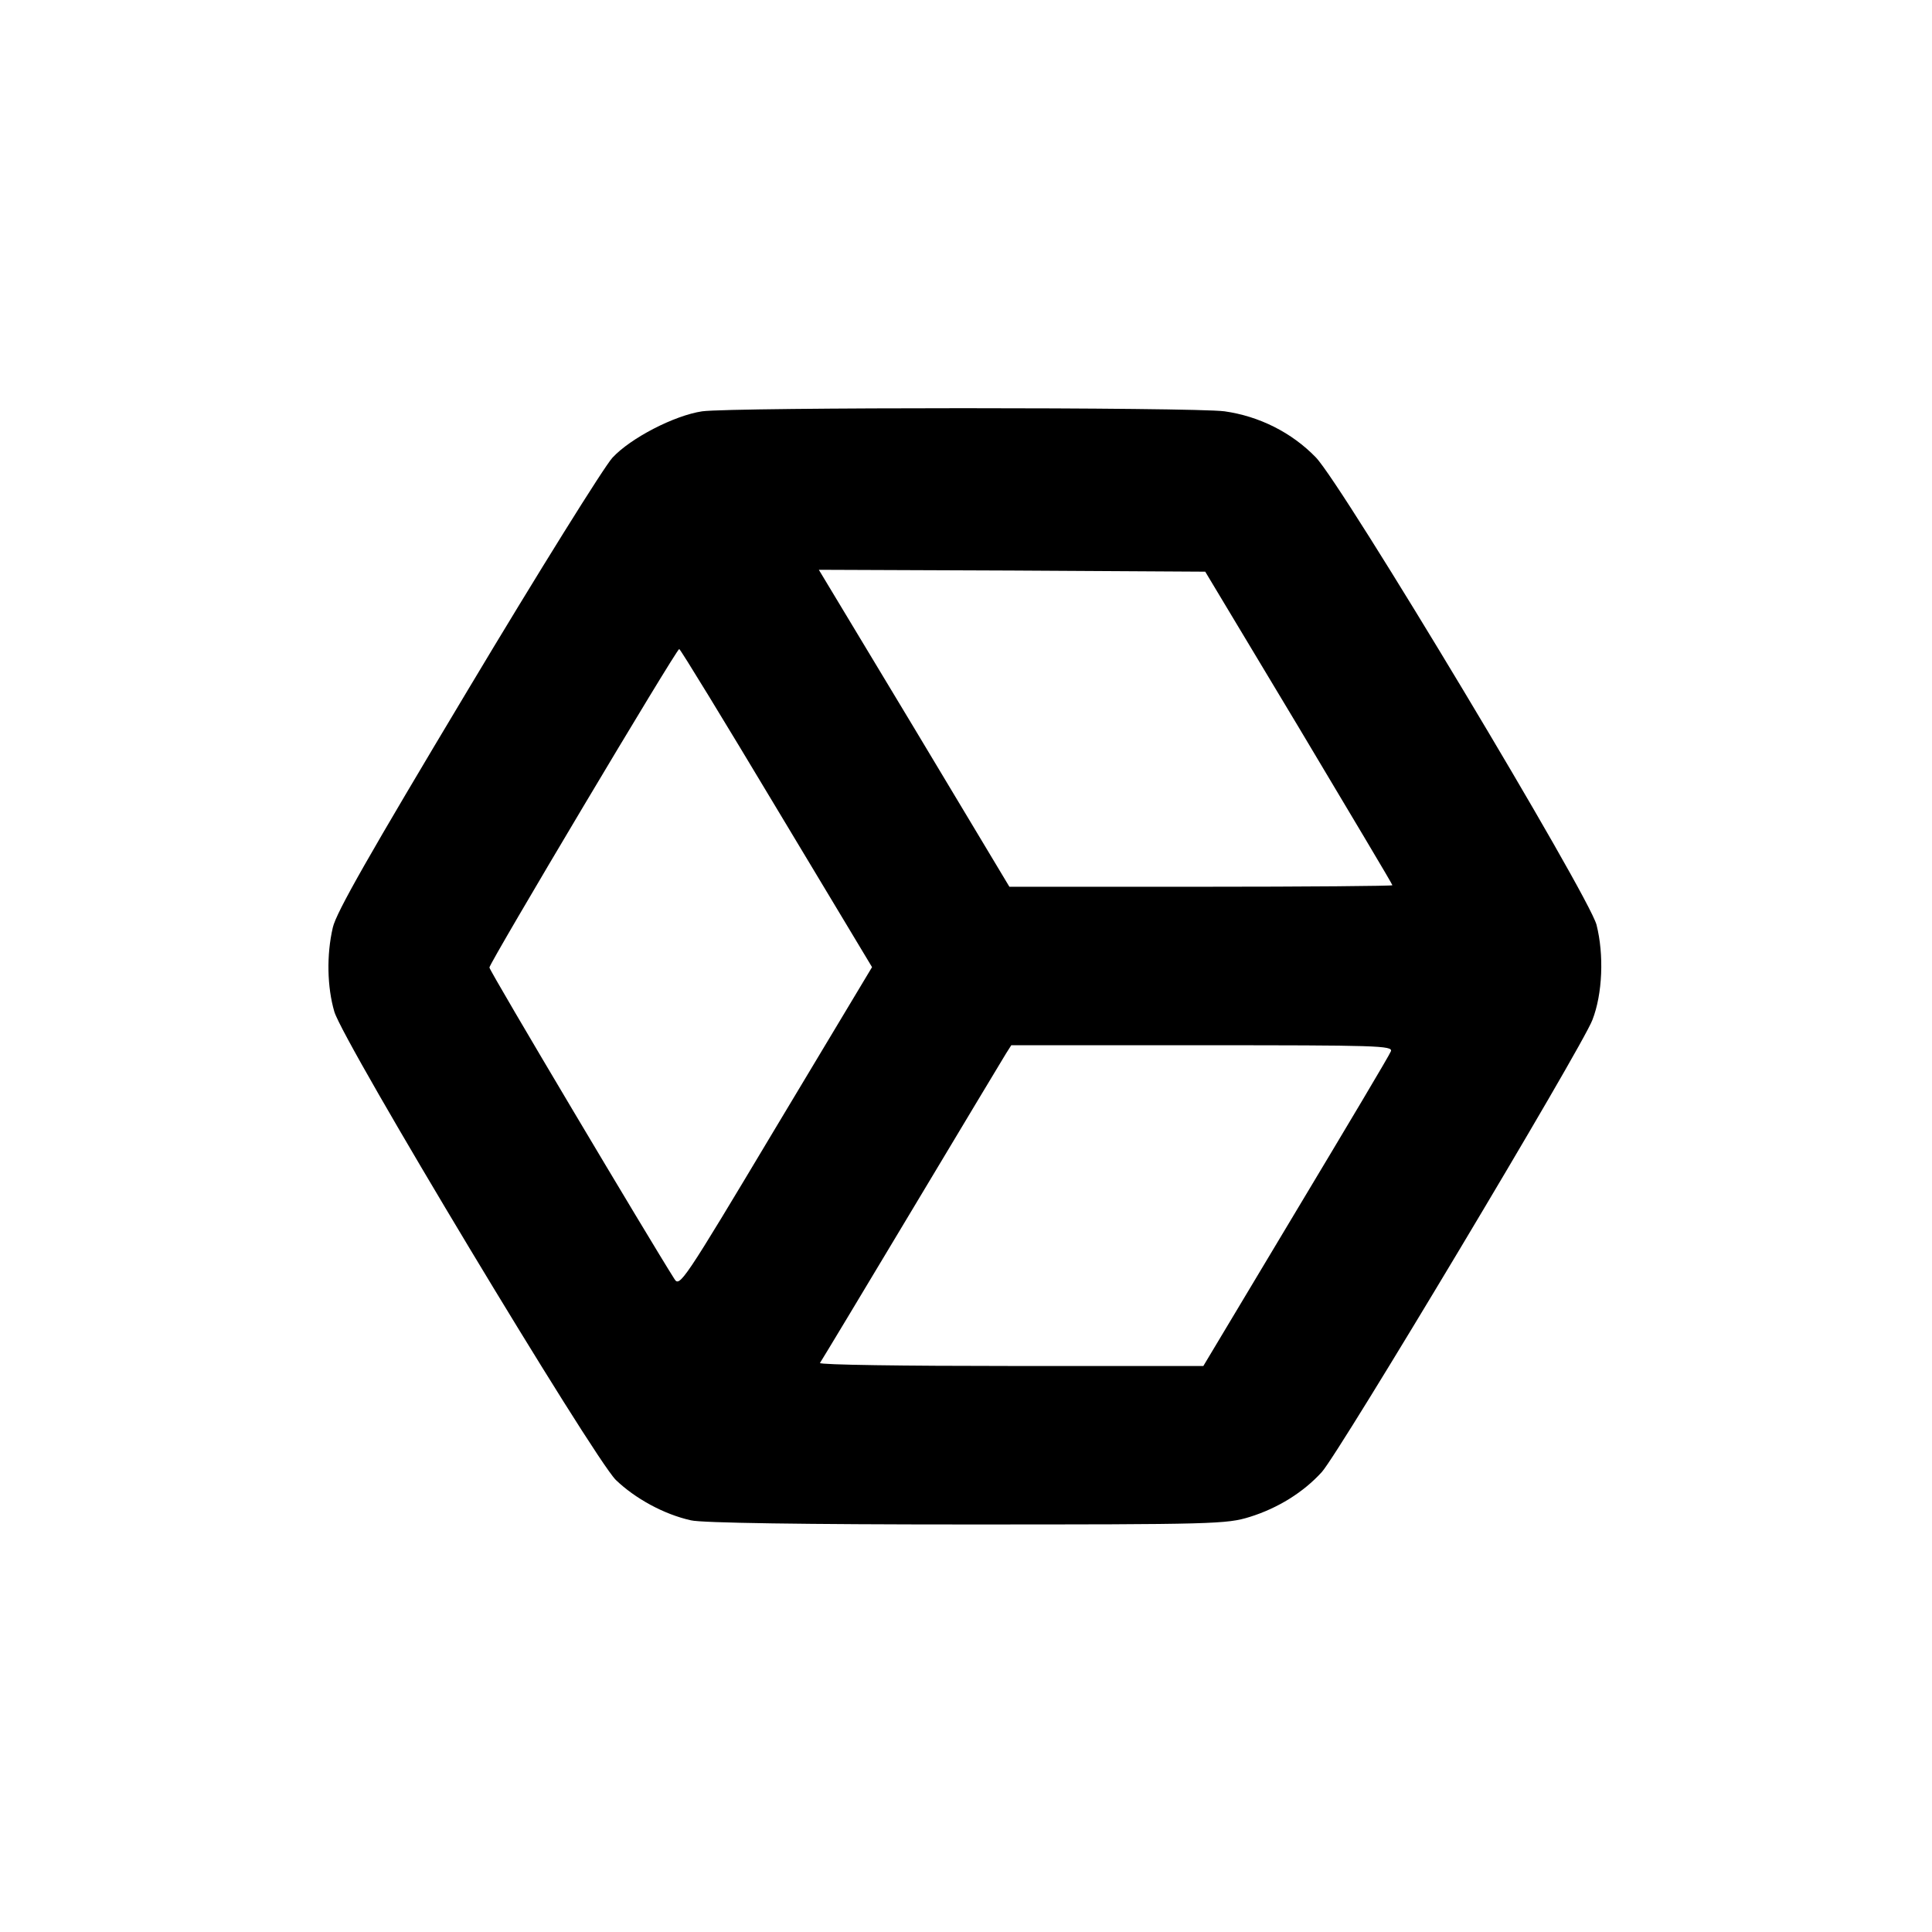 <?xml version="1.0" standalone="no"?>
<!DOCTYPE svg PUBLIC "-//W3C//DTD SVG 20010904//EN"
 "http://www.w3.org/TR/2001/REC-SVG-20010904/DTD/svg10.dtd">
<svg version="1.0" xmlns="http://www.w3.org/2000/svg"
 width="512pt" height="512pt" viewBox="0 0 512 512"
 preserveAspectRatio="xMidYMid meet">
<g transform="translate(0,512) scale(0.1,-0.1)"
fill="#000000" stroke="none">
<path d="M1861 4030 c-74 -11 -190 -71 -238 -123 -22 -24 -195 -301 -384 -617
-260 -434 -348 -588 -357 -628 -17 -73 -15 -158 4 -223 24 -82 685 -1180 746
-1241 51 -49 127 -91 199 -107 27 -7 304 -11 730 -11 656 0 690 1 751 20 74
23 142 65 191 119 47 52 690 1126 717 1198 27 69 31 173 11 252 -20 78 -673
1166 -744 1239 -64 66 -150 109 -242 122 -82 11 -1303 11 -1384 0z m1581 -838
c136 -228 248 -415 248 -418 0 -2 -228 -4 -507 -4 l-508 0 -252 420 -253 420
512 -2 512 -3 248 -413z m-1384 -214 l253 -421 -255 -425 c-247 -413 -255
-424 -269 -401 -63 99 -490 816 -490 825 0 12 495 843 503 844 3 0 119 -190
258 -422z m1628 -644 c-3 -9 -117 -200 -252 -425 l-245 -409 -510 0 c-281 0
-508 3 -506 8 3 4 112 185 242 402 130 217 243 405 251 418 l14 22 506 0 c461
0 506 -1 500 -16z"/>
</g>
</svg>
